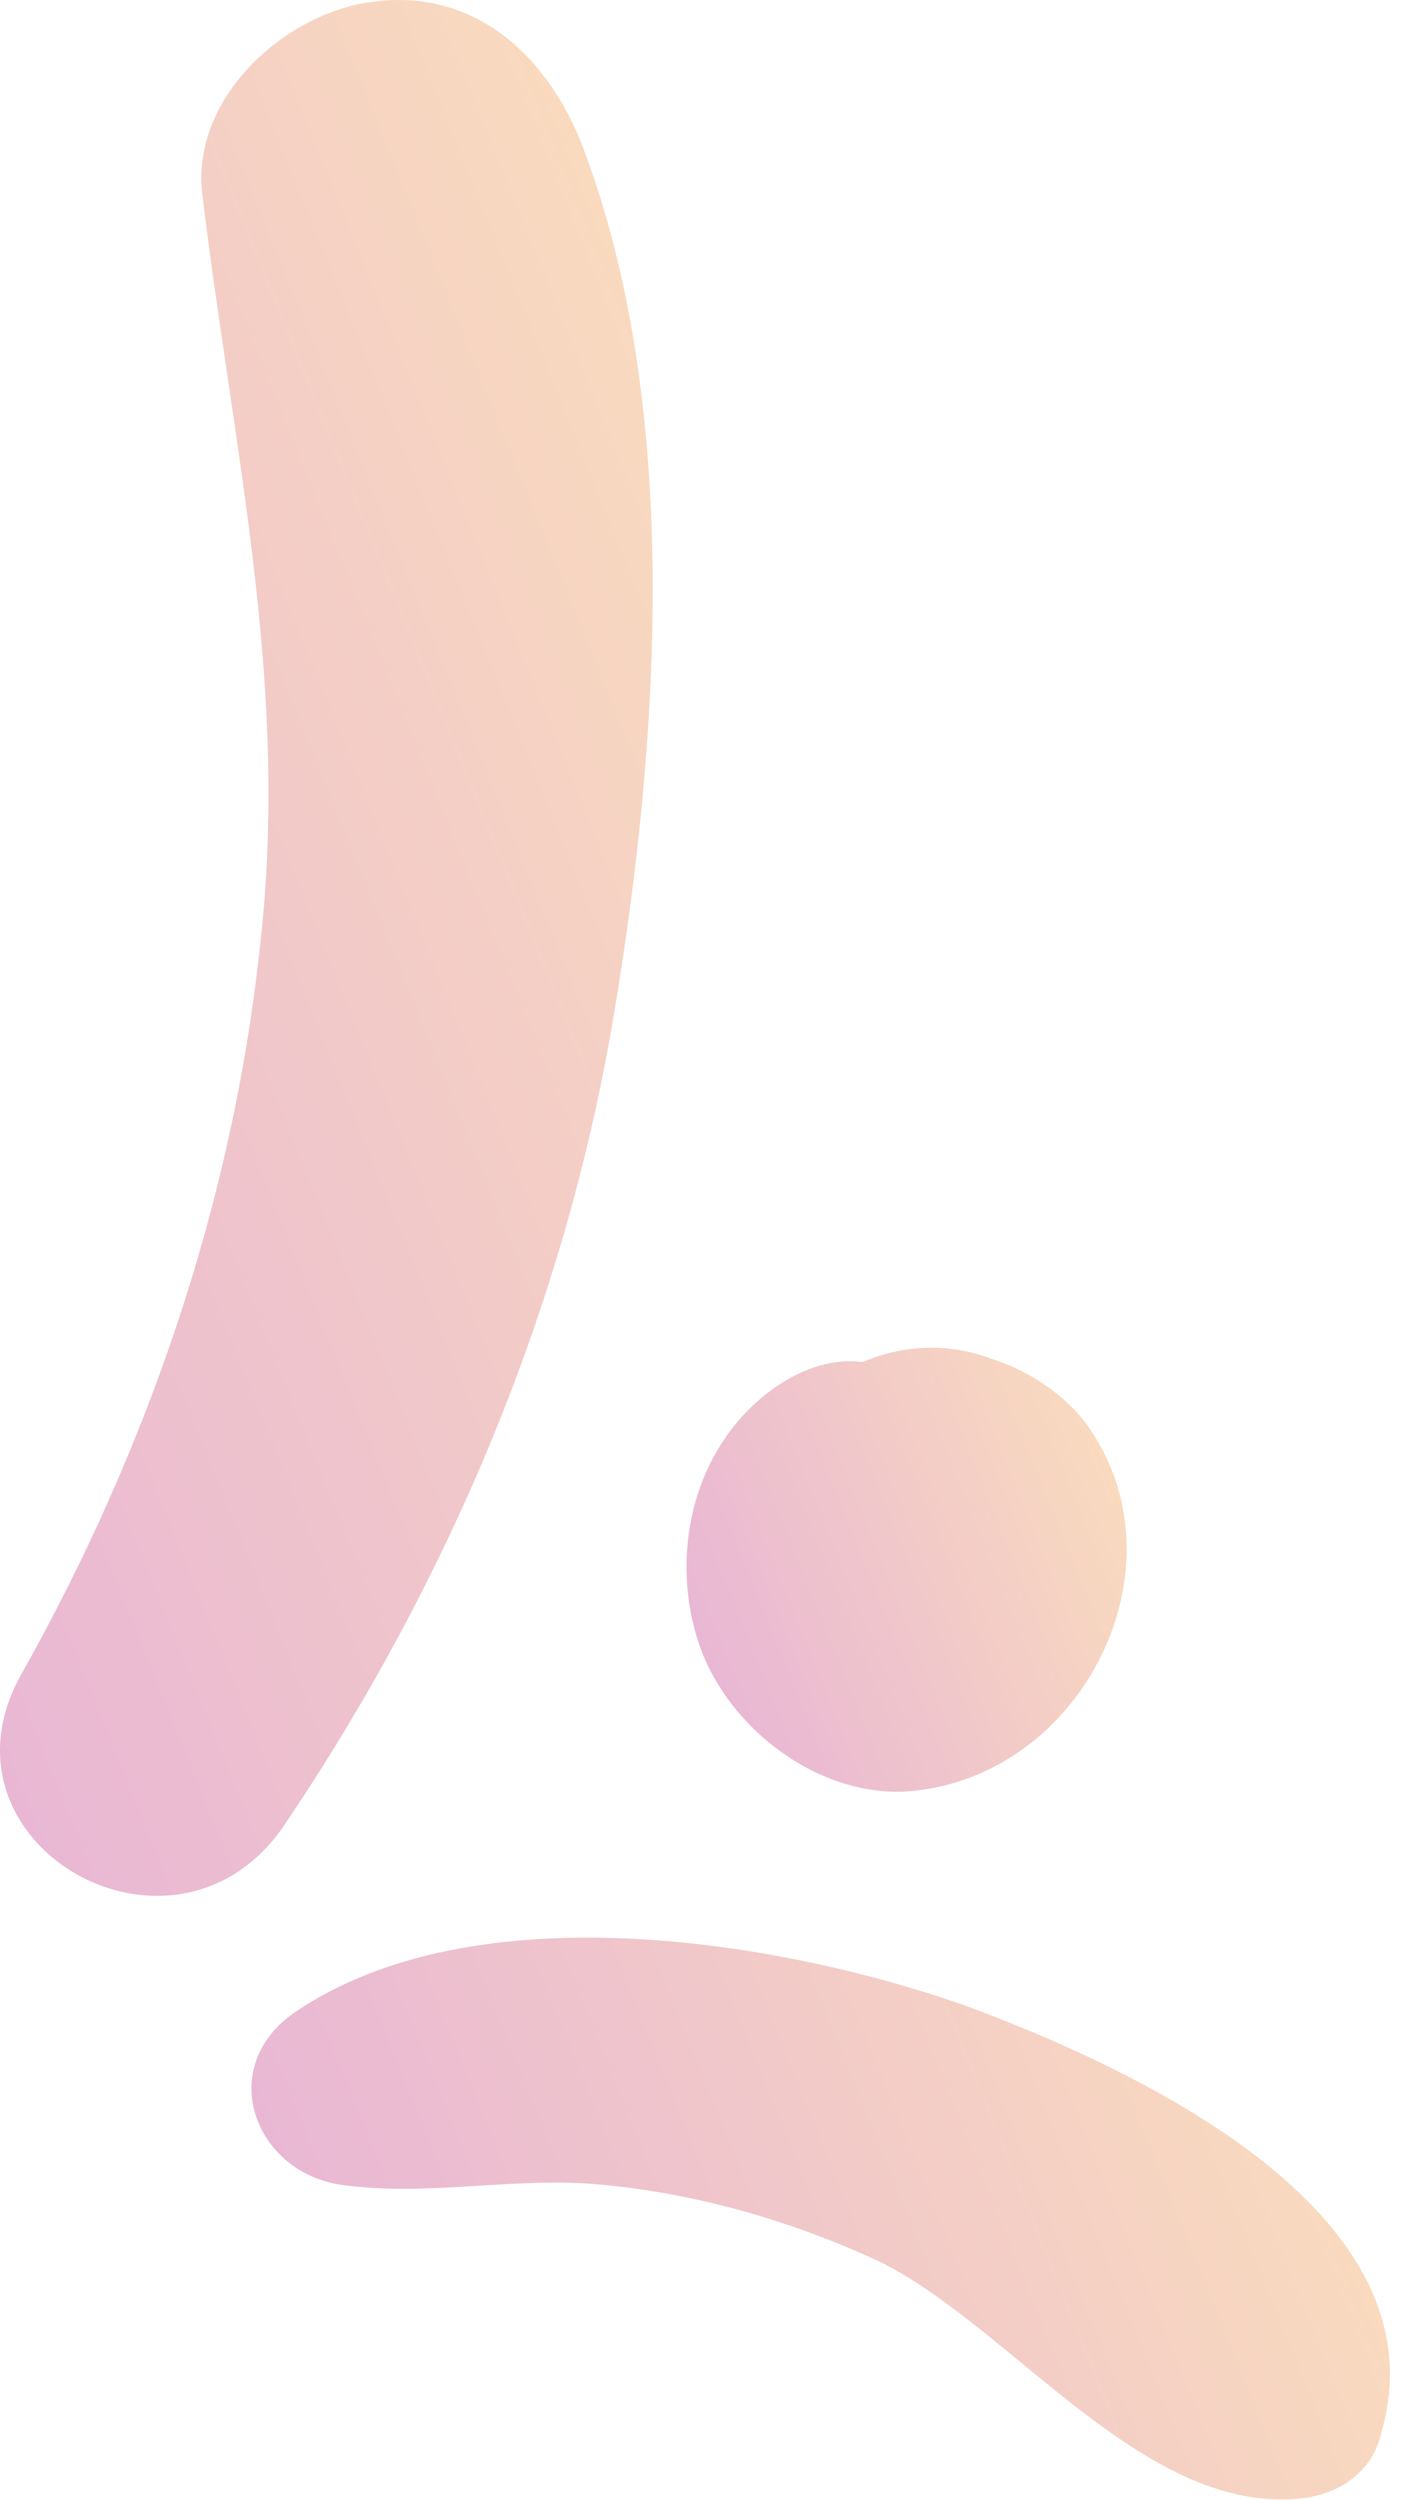 <svg width="46" height="82" viewBox="0 0 46 82" fill="none" xmlns="http://www.w3.org/2000/svg">
<path d="M19.026 4.574C17.826 1.674 15.426 -0.426 12.126 0.074C9.326 0.474 6.326 3.174 6.626 6.274C7.626 14.674 9.526 22.474 8.526 31.074C7.626 39.474 4.826 47.574 0.726 54.874C-2.474 60.474 5.726 65.174 9.326 59.874C14.726 51.874 18.526 42.874 20.126 33.374C21.626 24.474 22.426 13.274 19.026 4.574Z" fill="url(#paint0_linear_255_618)"/>
<path d="M31.627 65.774C25.327 63.574 15.527 62.074 9.727 65.974C7.027 67.774 8.327 71.274 11.227 71.674C14.127 72.074 16.927 71.374 19.827 71.674C22.927 71.974 26.027 72.874 28.827 74.174C33.127 76.274 37.427 82.374 42.527 81.974C43.827 81.874 45.027 81.174 45.327 79.774C47.427 72.474 37.027 67.774 31.627 65.774Z" fill="url(#paint1_linear_255_618)"/>
<path d="M35.825 46.974C35.125 45.873 33.825 44.974 32.525 44.574C31.225 44.074 29.725 44.074 28.325 44.673H28.225C26.425 44.474 24.625 45.873 23.725 47.273C22.525 49.074 22.225 51.474 22.825 53.574C23.625 56.474 26.625 58.873 29.625 58.773C35.325 58.474 38.925 51.673 35.825 46.974Z" fill="url(#paint2_linear_255_618)"/>
<defs>
<linearGradient id="paint0_linear_255_618" x1="26.827" y1="23.879" x2="-8.158" y2="38.036" gradientUnits="userSpaceOnUse">
<stop stop-color="#F9DABE"/>
<stop offset="1" stop-color="#E9B7D4"/>
</linearGradient>
<linearGradient id="paint1_linear_255_618" x1="41.989" y1="67.549" x2="12.449" y2="79.503" gradientUnits="userSpaceOnUse">
<stop stop-color="#F9DABE"/>
<stop offset="1" stop-color="#E9B7D4"/>
</linearGradient>
<linearGradient id="paint2_linear_255_618" x1="36.63" y1="48.574" x2="23.084" y2="54.056" gradientUnits="userSpaceOnUse">
<stop stop-color="#F9DABE"/>
<stop offset="1" stop-color="#E9B7D4"/>
</linearGradient>
</defs>
</svg>
